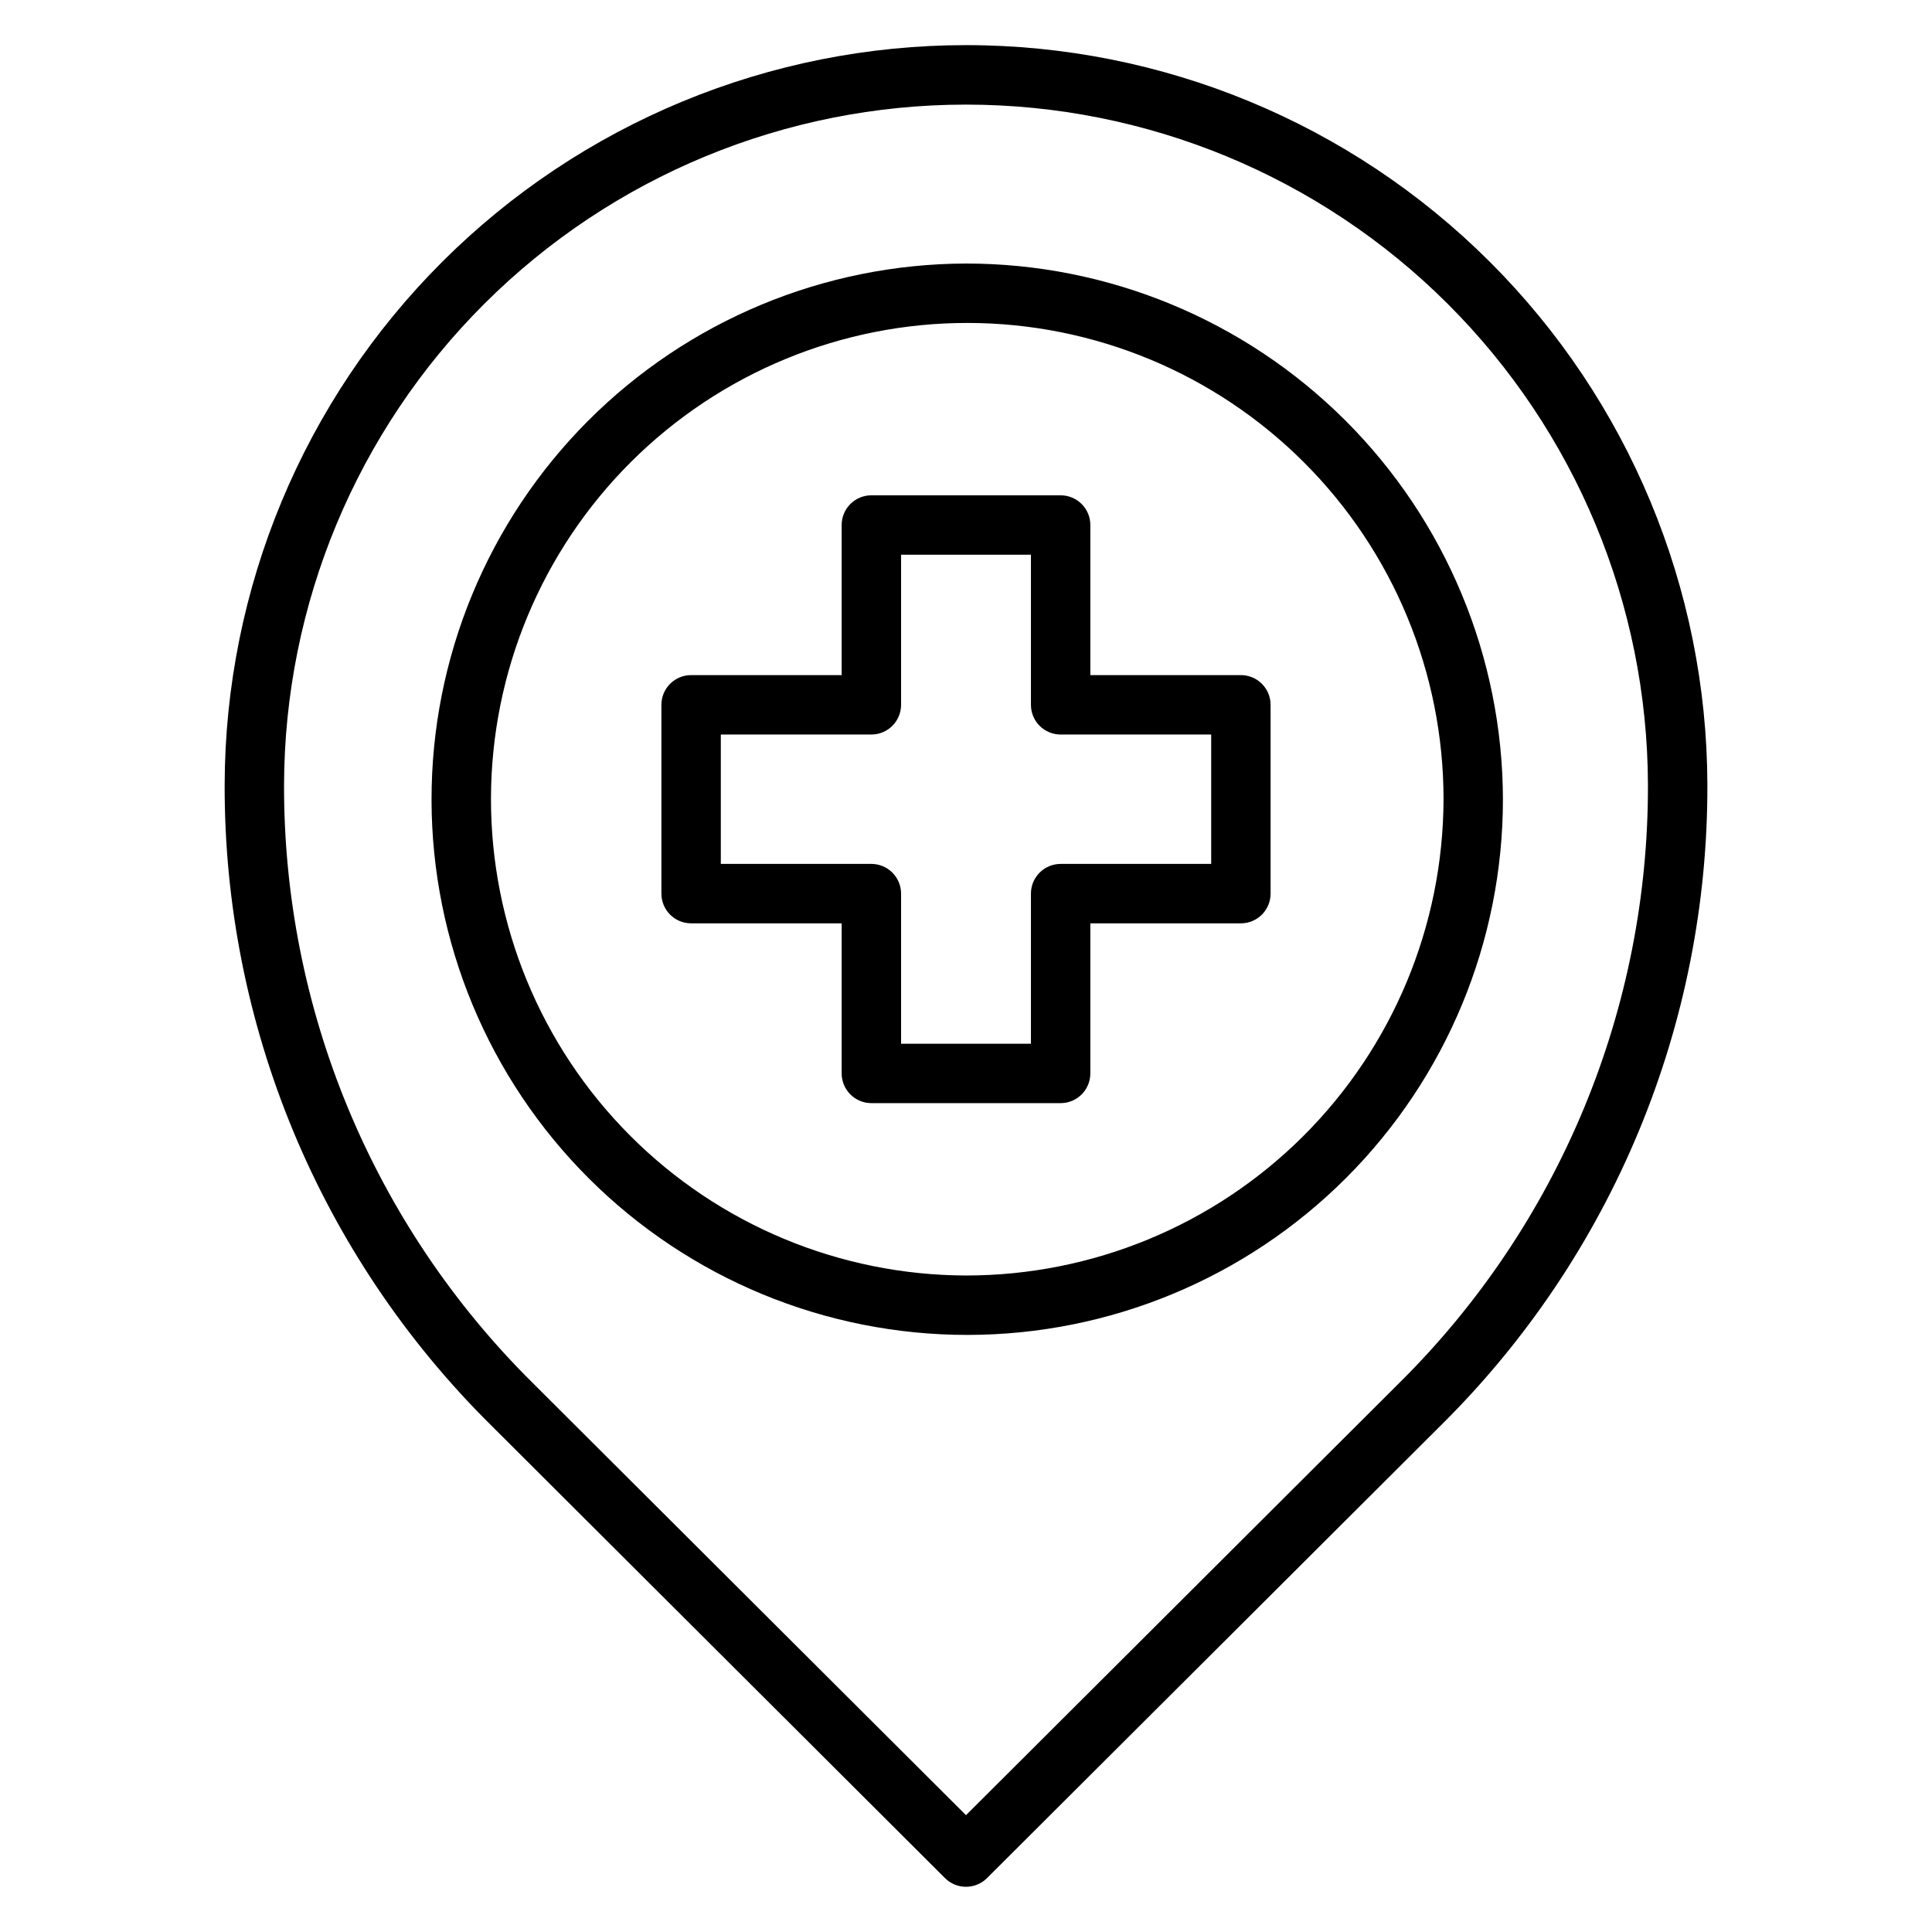 <?xml version="1.0" encoding="UTF-8"?>
<!-- Uploaded to: SVG Repo, www.svgrepo.com, Generator: SVG Repo Mixer Tools -->
<svg fill="#000000" width="800px" height="800px" version="1.1" viewBox="144 144 512 512" xmlns="http://www.w3.org/2000/svg">
 <g>
  <path d="m400 155.96c-52.027 0-101.93 20.633-138.76 57.379-36.832 36.742-57.582 86.598-57.703 138.62-0.082 31.516 6.102 62.738 18.191 91.848 12.086 29.105 29.84 55.523 52.223 77.715l120.49 120.2c3.074 3.062 8.047 3.062 11.121 0l120.5-120.2c22.383-22.191 40.133-48.609 52.219-77.719 12.09-29.109 18.273-60.328 18.191-91.848-0.121-52.027-20.875-101.88-57.707-138.62-36.832-36.746-86.734-57.379-138.76-57.375zm114.94 354.42-114.94 114.66-114.94-114.66c-20.91-20.73-37.496-45.414-48.789-72.609-11.293-27.195-17.07-56.363-16.996-85.809 0.129-47.852 19.223-93.695 53.105-127.48 33.879-33.789 79.773-52.762 127.62-52.762s93.746 18.977 127.62 52.766c33.879 33.789 52.977 79.633 53.102 127.48 0.074 29.445-5.703 58.613-16.996 85.809-11.293 27.195-27.879 51.875-48.789 72.605z"/>
  <path d="m400 213.84c-37.633 0.09-73.688 15.117-100.25 41.777-26.559 26.66-41.445 62.777-41.387 100.41 0.059 37.633 15.059 73.699 41.699 100.28 26.641 26.578 62.746 41.488 100.38 41.461 37.633-0.031 73.711-15 100.31-41.621 26.598-26.621 41.539-62.715 41.539-100.34-0.086-37.684-15.117-73.793-41.793-100.41s-62.82-41.559-100.5-41.559zm0 268.18c-33.457-0.086-65.508-13.453-89.113-37.164-23.605-23.707-36.832-55.82-36.773-89.273 0.059-33.457 13.398-65.523 37.086-89.148s55.785-36.883 89.242-36.852c33.457 0.027 65.531 13.34 89.18 37.008 23.648 23.664 36.93 55.754 36.93 89.211-0.082 33.508-13.449 65.613-37.176 89.277-23.723 23.66-55.867 36.949-89.375 36.941z"/>
  <path d="m472.85 322.91h-39.898v-39.777c0-2.086-0.828-4.09-2.305-5.566-1.477-1.477-3.481-2.305-5.566-2.305h-50.16c-4.344 0-7.871 3.523-7.871 7.871v39.777h-39.898c-4.348 0-7.871 3.527-7.871 7.875v50.035c0 4.344 3.523 7.871 7.871 7.871h39.898v39.777c0 2.09 0.832 4.09 2.309 5.566 1.473 1.477 3.477 2.305 5.562 2.305h50.16c2.086 0 4.09-0.828 5.566-2.305 1.477-1.477 2.305-3.477 2.305-5.566v-39.777h39.898c4.348 0 7.871-3.527 7.871-7.875v-50.035 0.004c0-4.348-3.523-7.875-7.871-7.875zm-7.871 50.035h-39.898c-4.348 0-7.871 3.527-7.871 7.875v39.777h-34.414v-39.781c0-2.086-0.832-4.09-2.309-5.566-1.473-1.473-3.477-2.305-5.566-2.305h-39.895v-34.289h39.898-0.004c2.09 0 4.094-0.828 5.566-2.305 1.477-1.477 2.309-3.481 2.309-5.566v-39.781h34.414v39.781c0 2.086 0.828 4.09 2.305 5.566 1.477 1.477 3.477 2.305 5.566 2.305h39.898z"/>
 </g>
</svg>